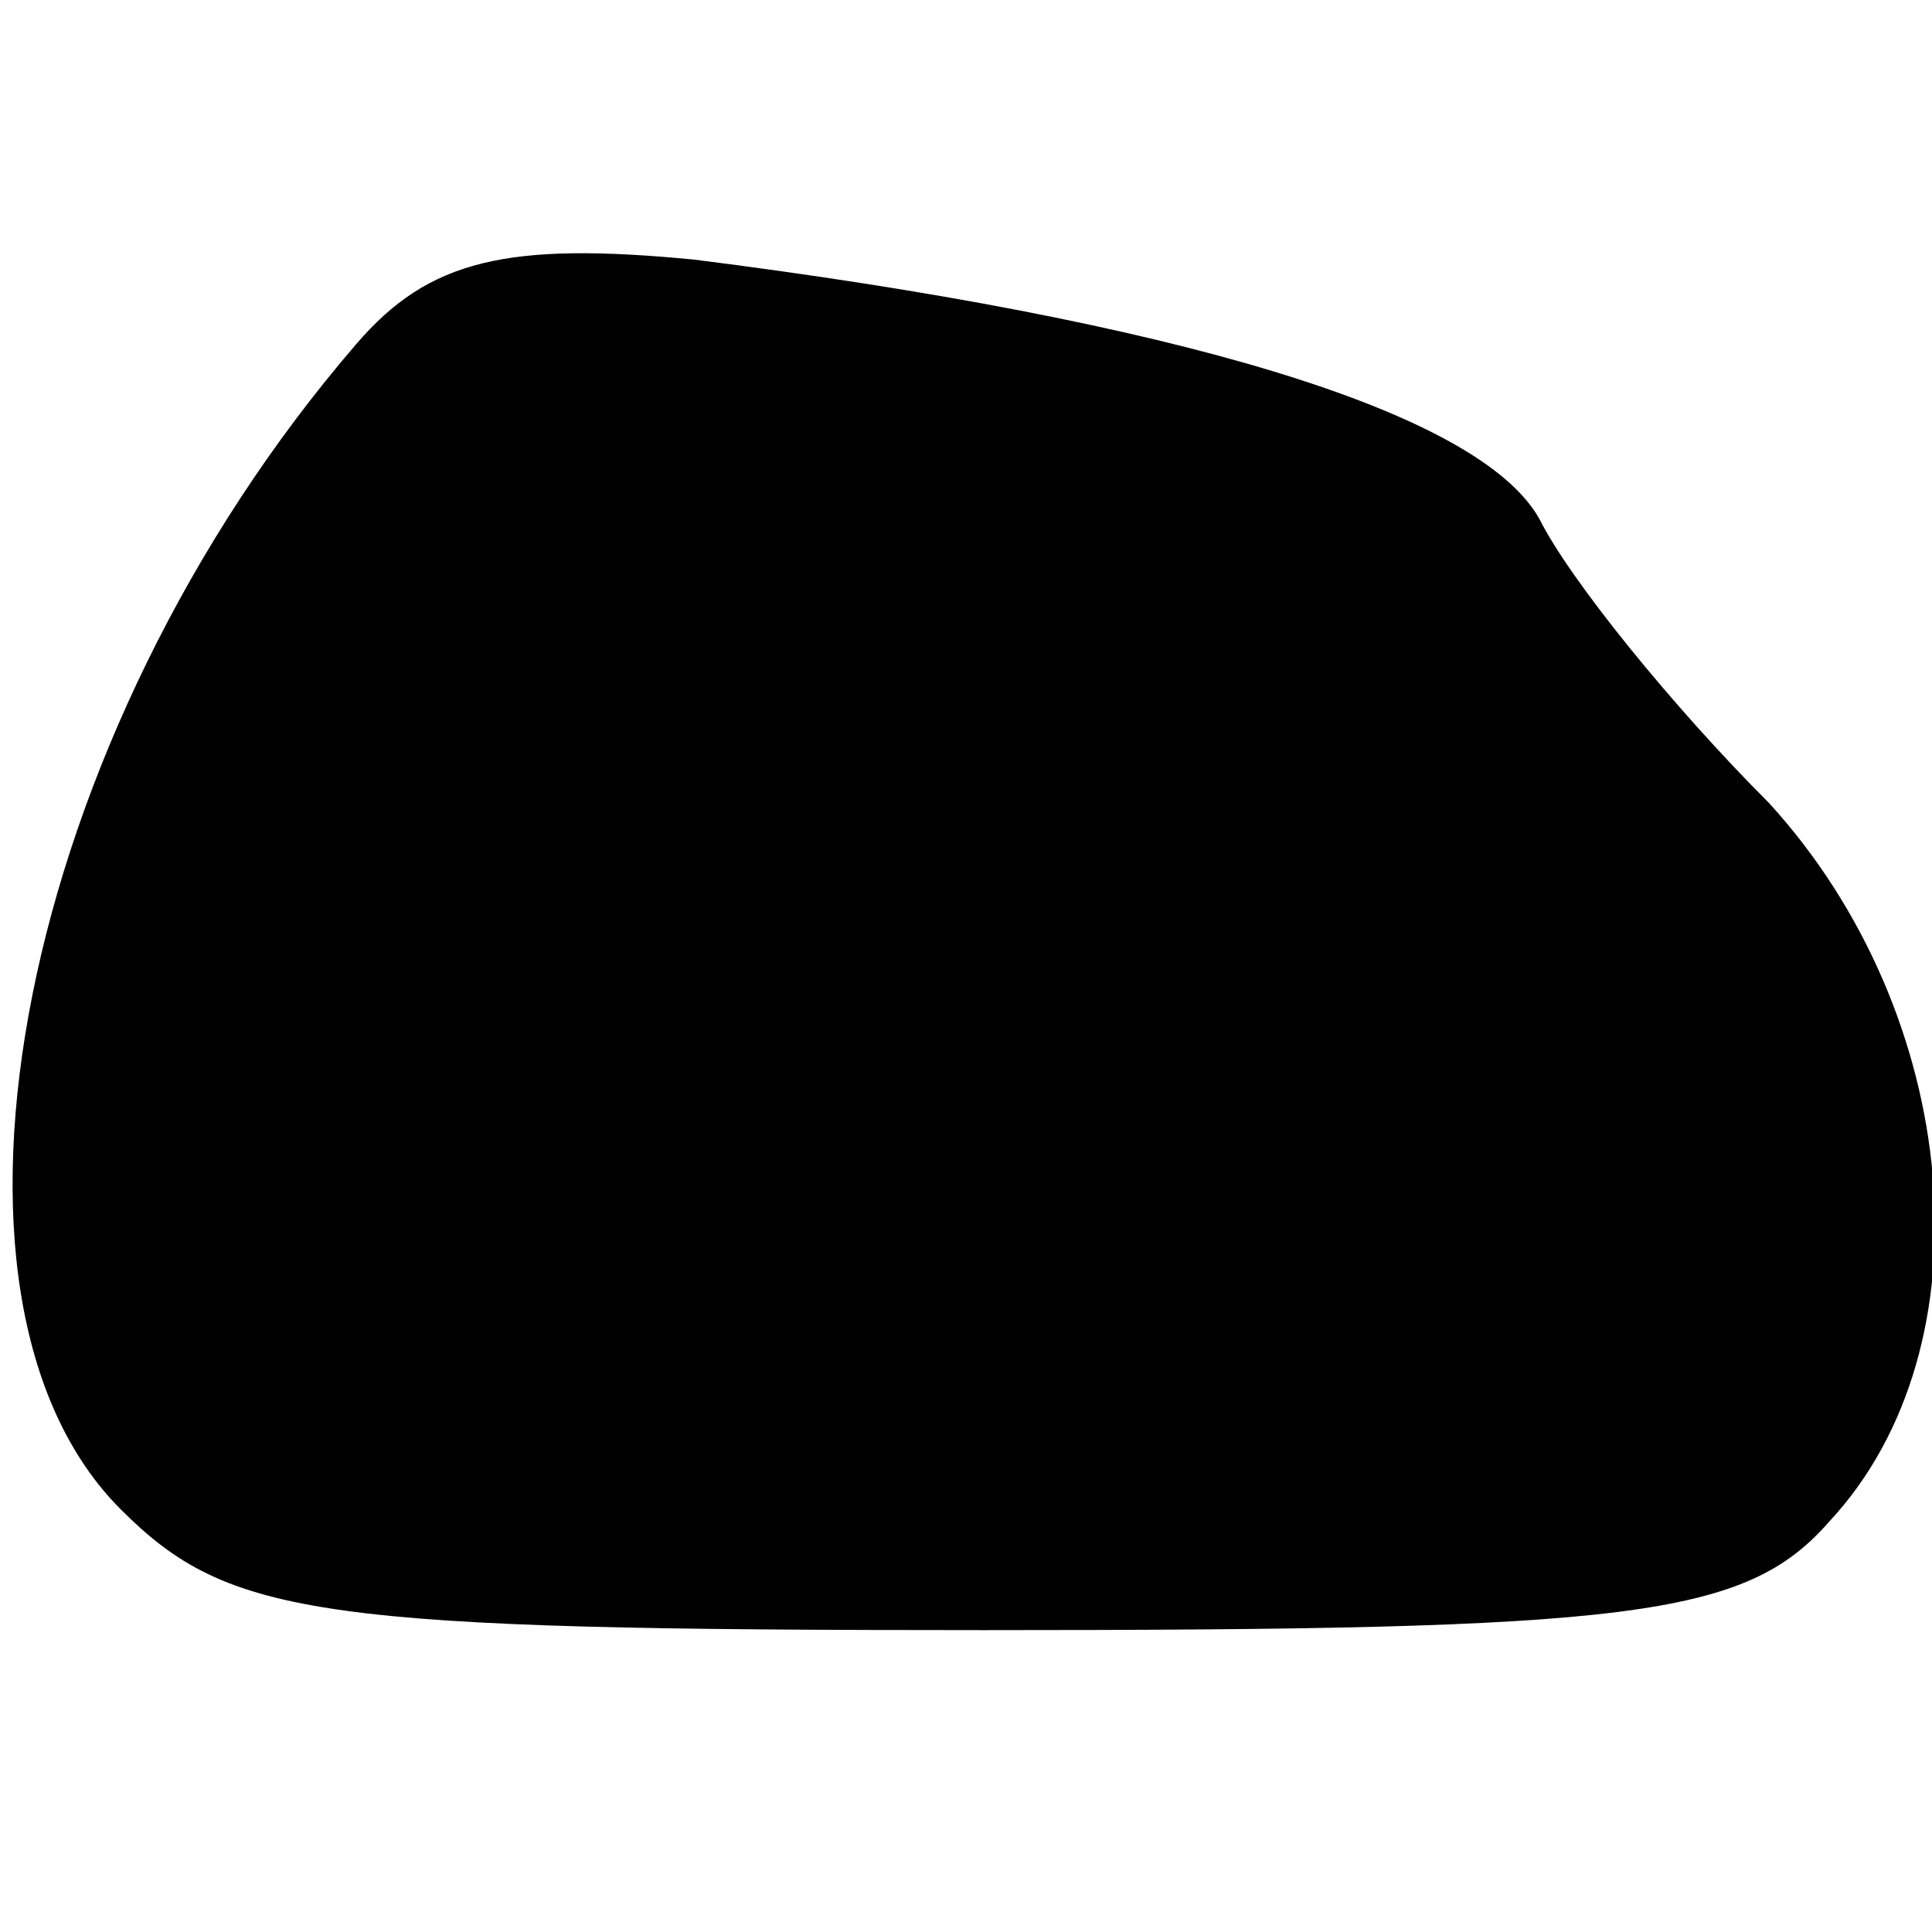 <?xml version="1.0" encoding="UTF-8" standalone="yes"?>
<svg version="1.0" xmlns="http://www.w3.org/2000/svg" width="32" height="32" viewBox="0 0 32 32" preserveAspectRatio="xMidYMid meet">
  <g transform="translate(0,32) scale(0.1,-0.1)" fill="#000000" stroke="none">
    <path d="M59 263 c-56 -65 -74 -158 -39 -193 18 -18 33 -20 143 -20 107 0 126
2 140 18 27 29 22 84 -10 119 -16 16 -33 37 -38 47 -10 18 -61 33 -140 43 -31
3 -44 0 -56 -14z"/>
  </g>
</svg>